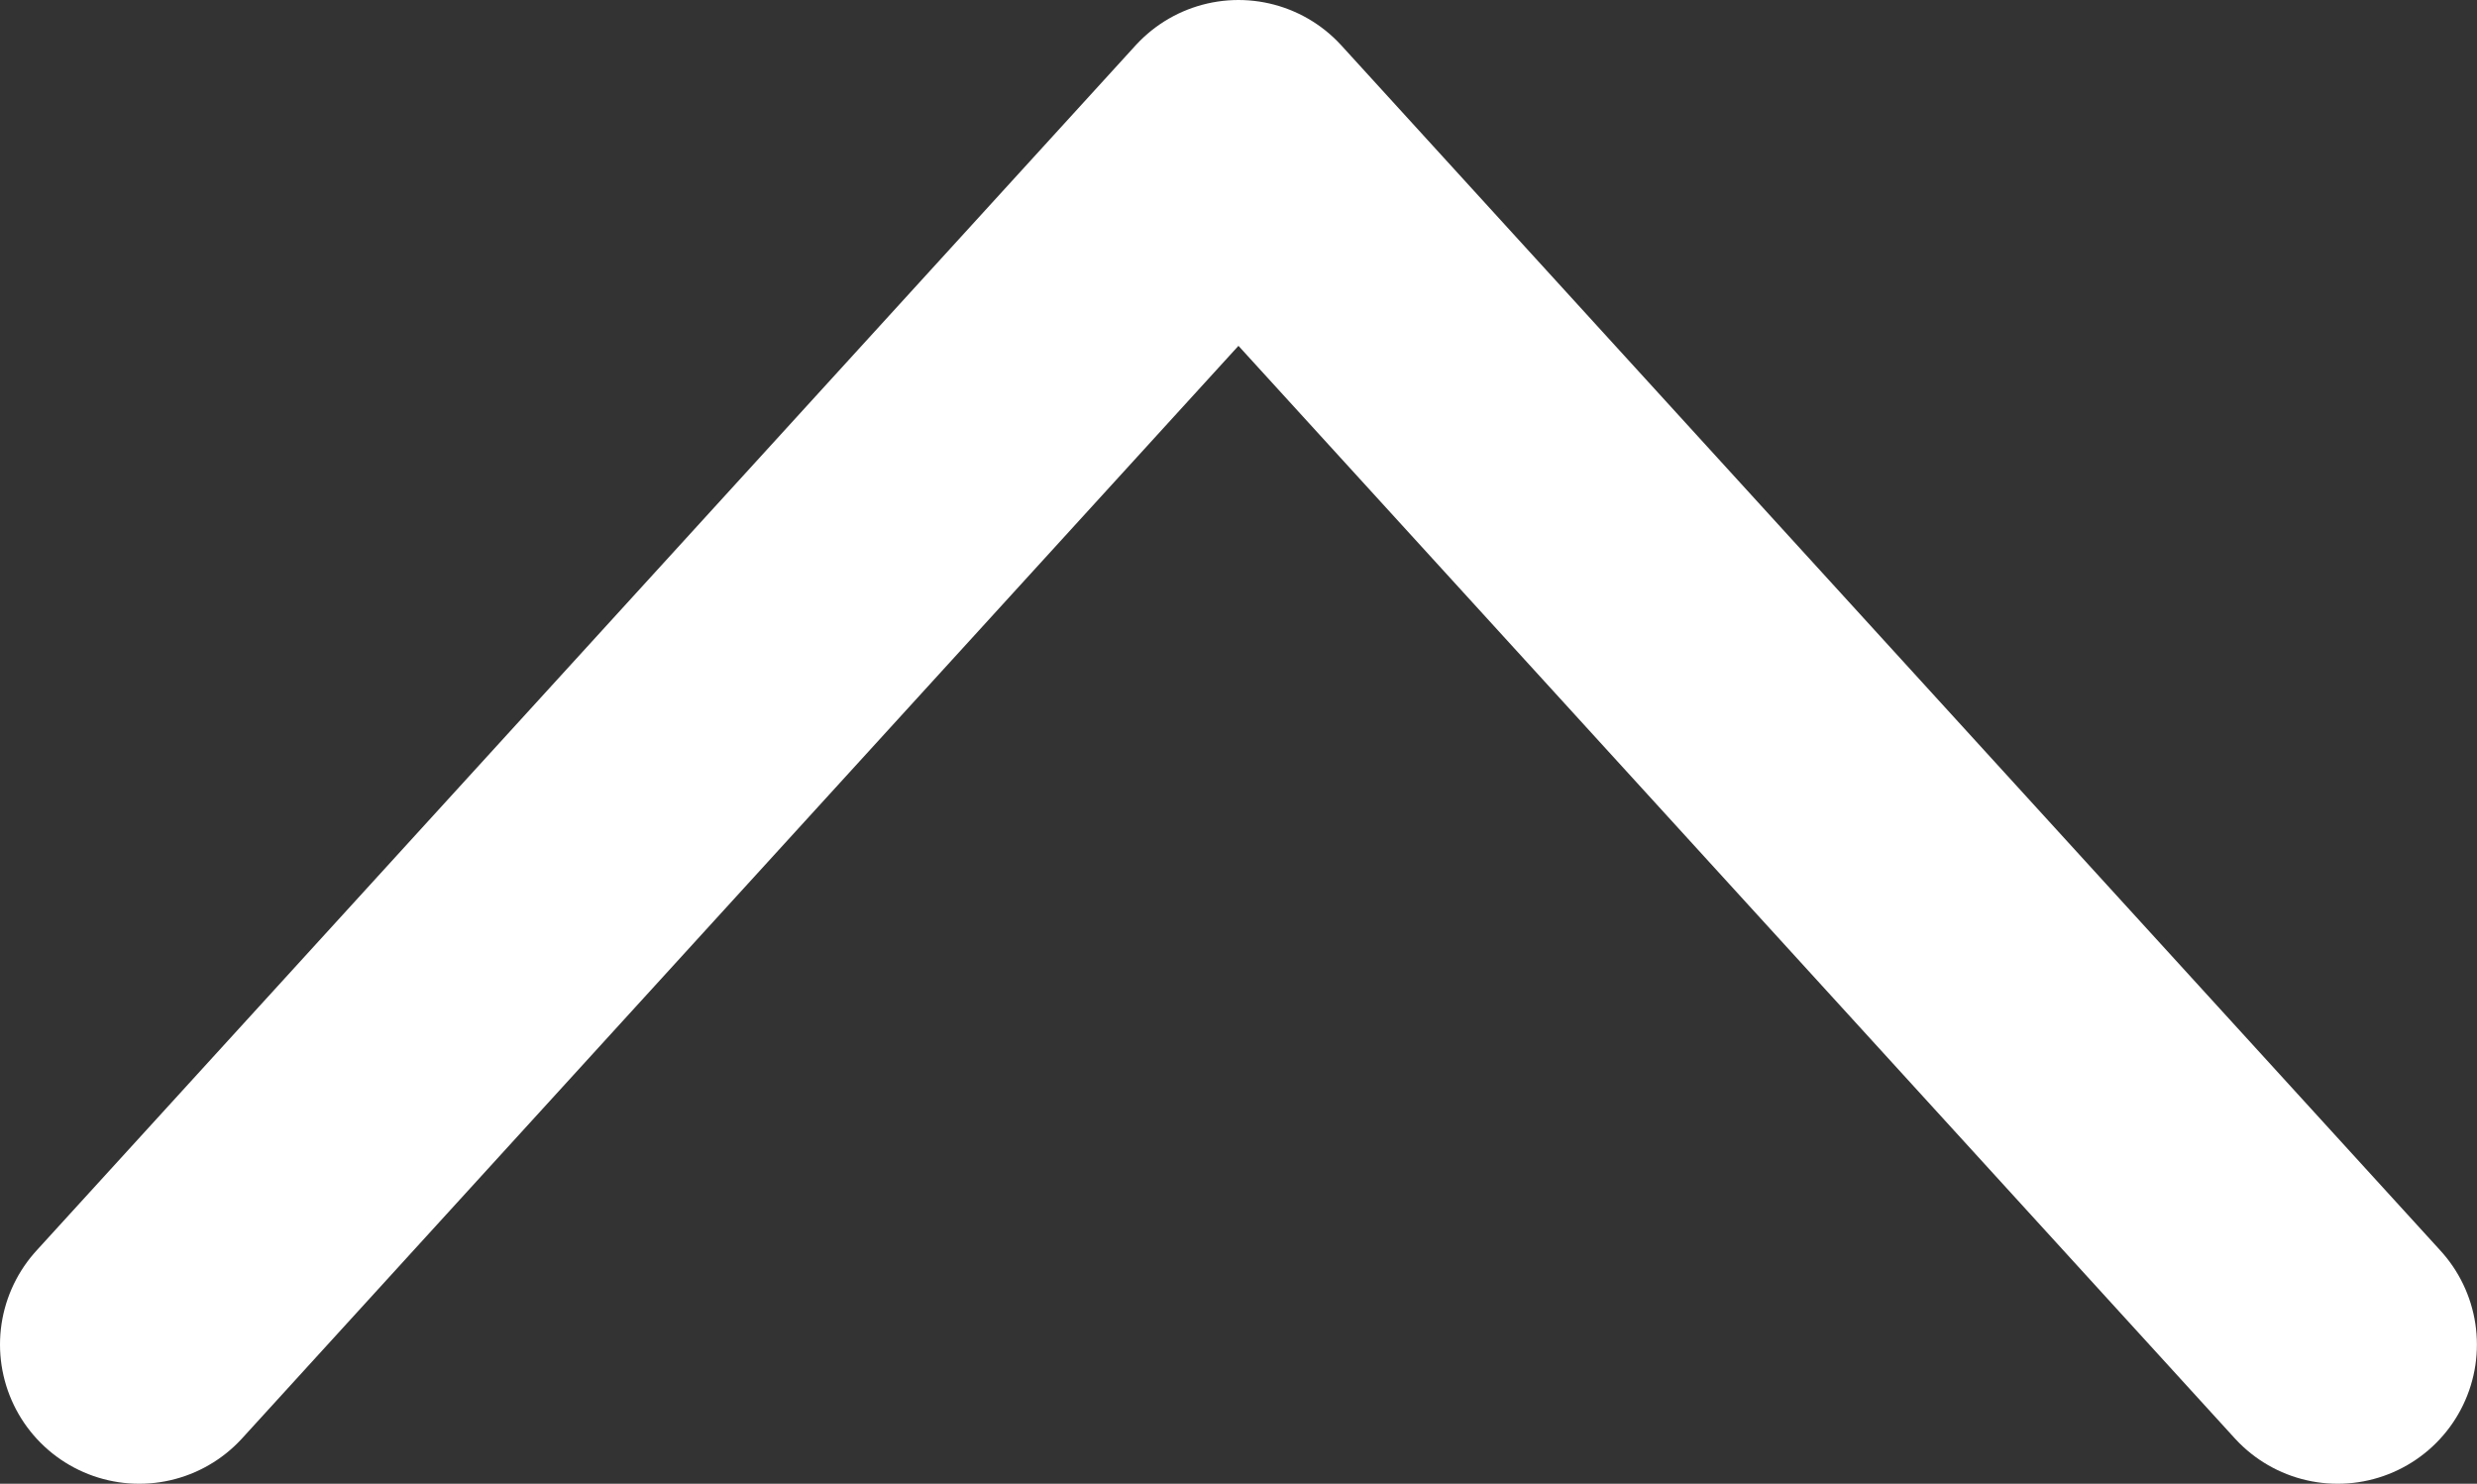 <?xml version="1.0" encoding="UTF-8"?>
<svg id="_レイヤー_2" data-name="レイヤー 2" xmlns="http://www.w3.org/2000/svg" viewBox="0 0 28.037 16.797">
  <rect x="0" y="0" width="28.037" height="16.797" fill="#333333" stroke="none"/>
  <g id="_バナー_問" data-name="バナー・問">
    <polyline points="26.46 15.221 14.018 1.576 1.576 15.221" style="fill: none; stroke: #fff; stroke-linecap: round; stroke-linejoin: round; stroke-width: 3.152px;"/>
  </g>
</svg>